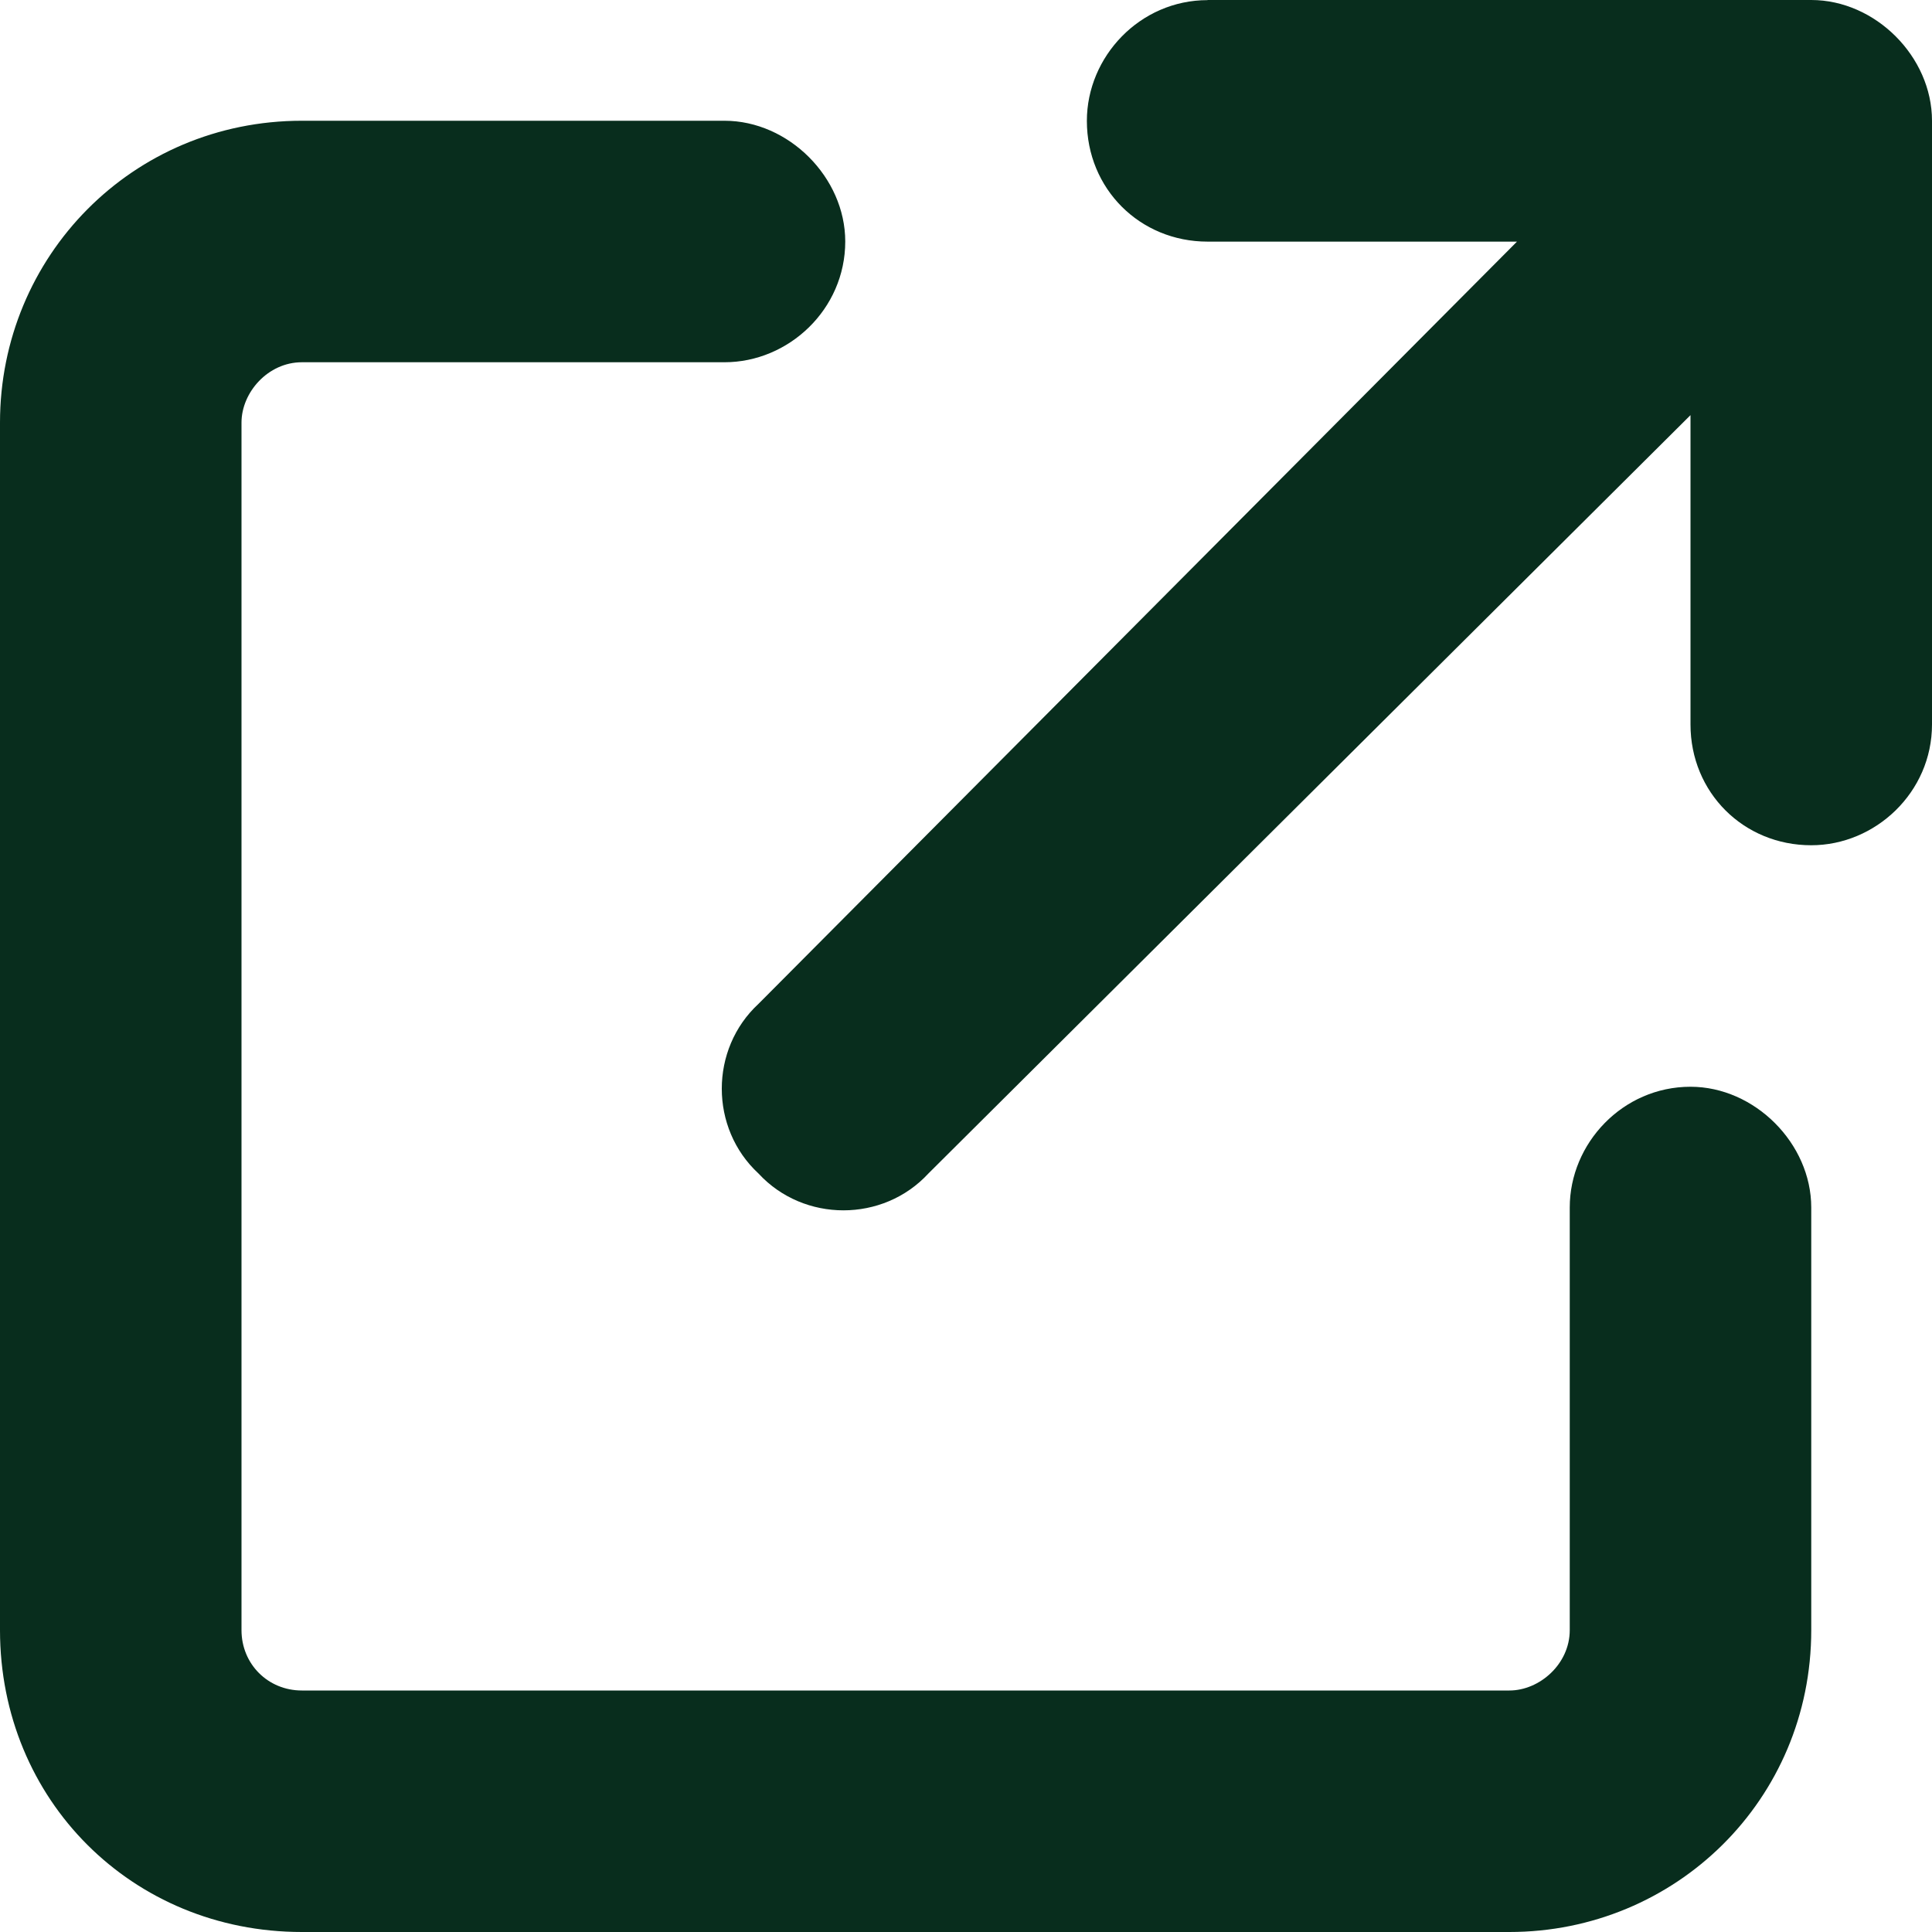 <svg fill="none" height="16" viewBox="0 0 16 16" width="16" xmlns="http://www.w3.org/2000/svg"><path d="m10 0h5c.531 0 1 .469 1 1v5c0 .562-.469 1-1 1-.562 0-1-.438-1-1v-2.562l-6.312 6.281c-.375.406-1.031.406-1.406 0-.406-.375-.406-1.031 0-1.406l6.281-6.312h-2.562c-.562 0-1-.438-1-1 0-.531.438-1 1-1zm-7.5 1h3.5c.531 0 1 .469 1 1 0 .562-.469 1-1 1h-3.5c-.281 0-.5.25-.5.5v10c0 .281.219.5.5.5h10c.25 0 .5-.219.5-.5v-3.5c0-.531.438-1 1-1 .531 0 1 .469 1 1v3.5c0 1.406-1.125 2.5-2.5 2.5h-10c-1.406 0-2.5-1.094-2.5-2.5v-10c0-1.375 1.094-2.5 2.5-2.5z" fill="#082d1d"/></svg>